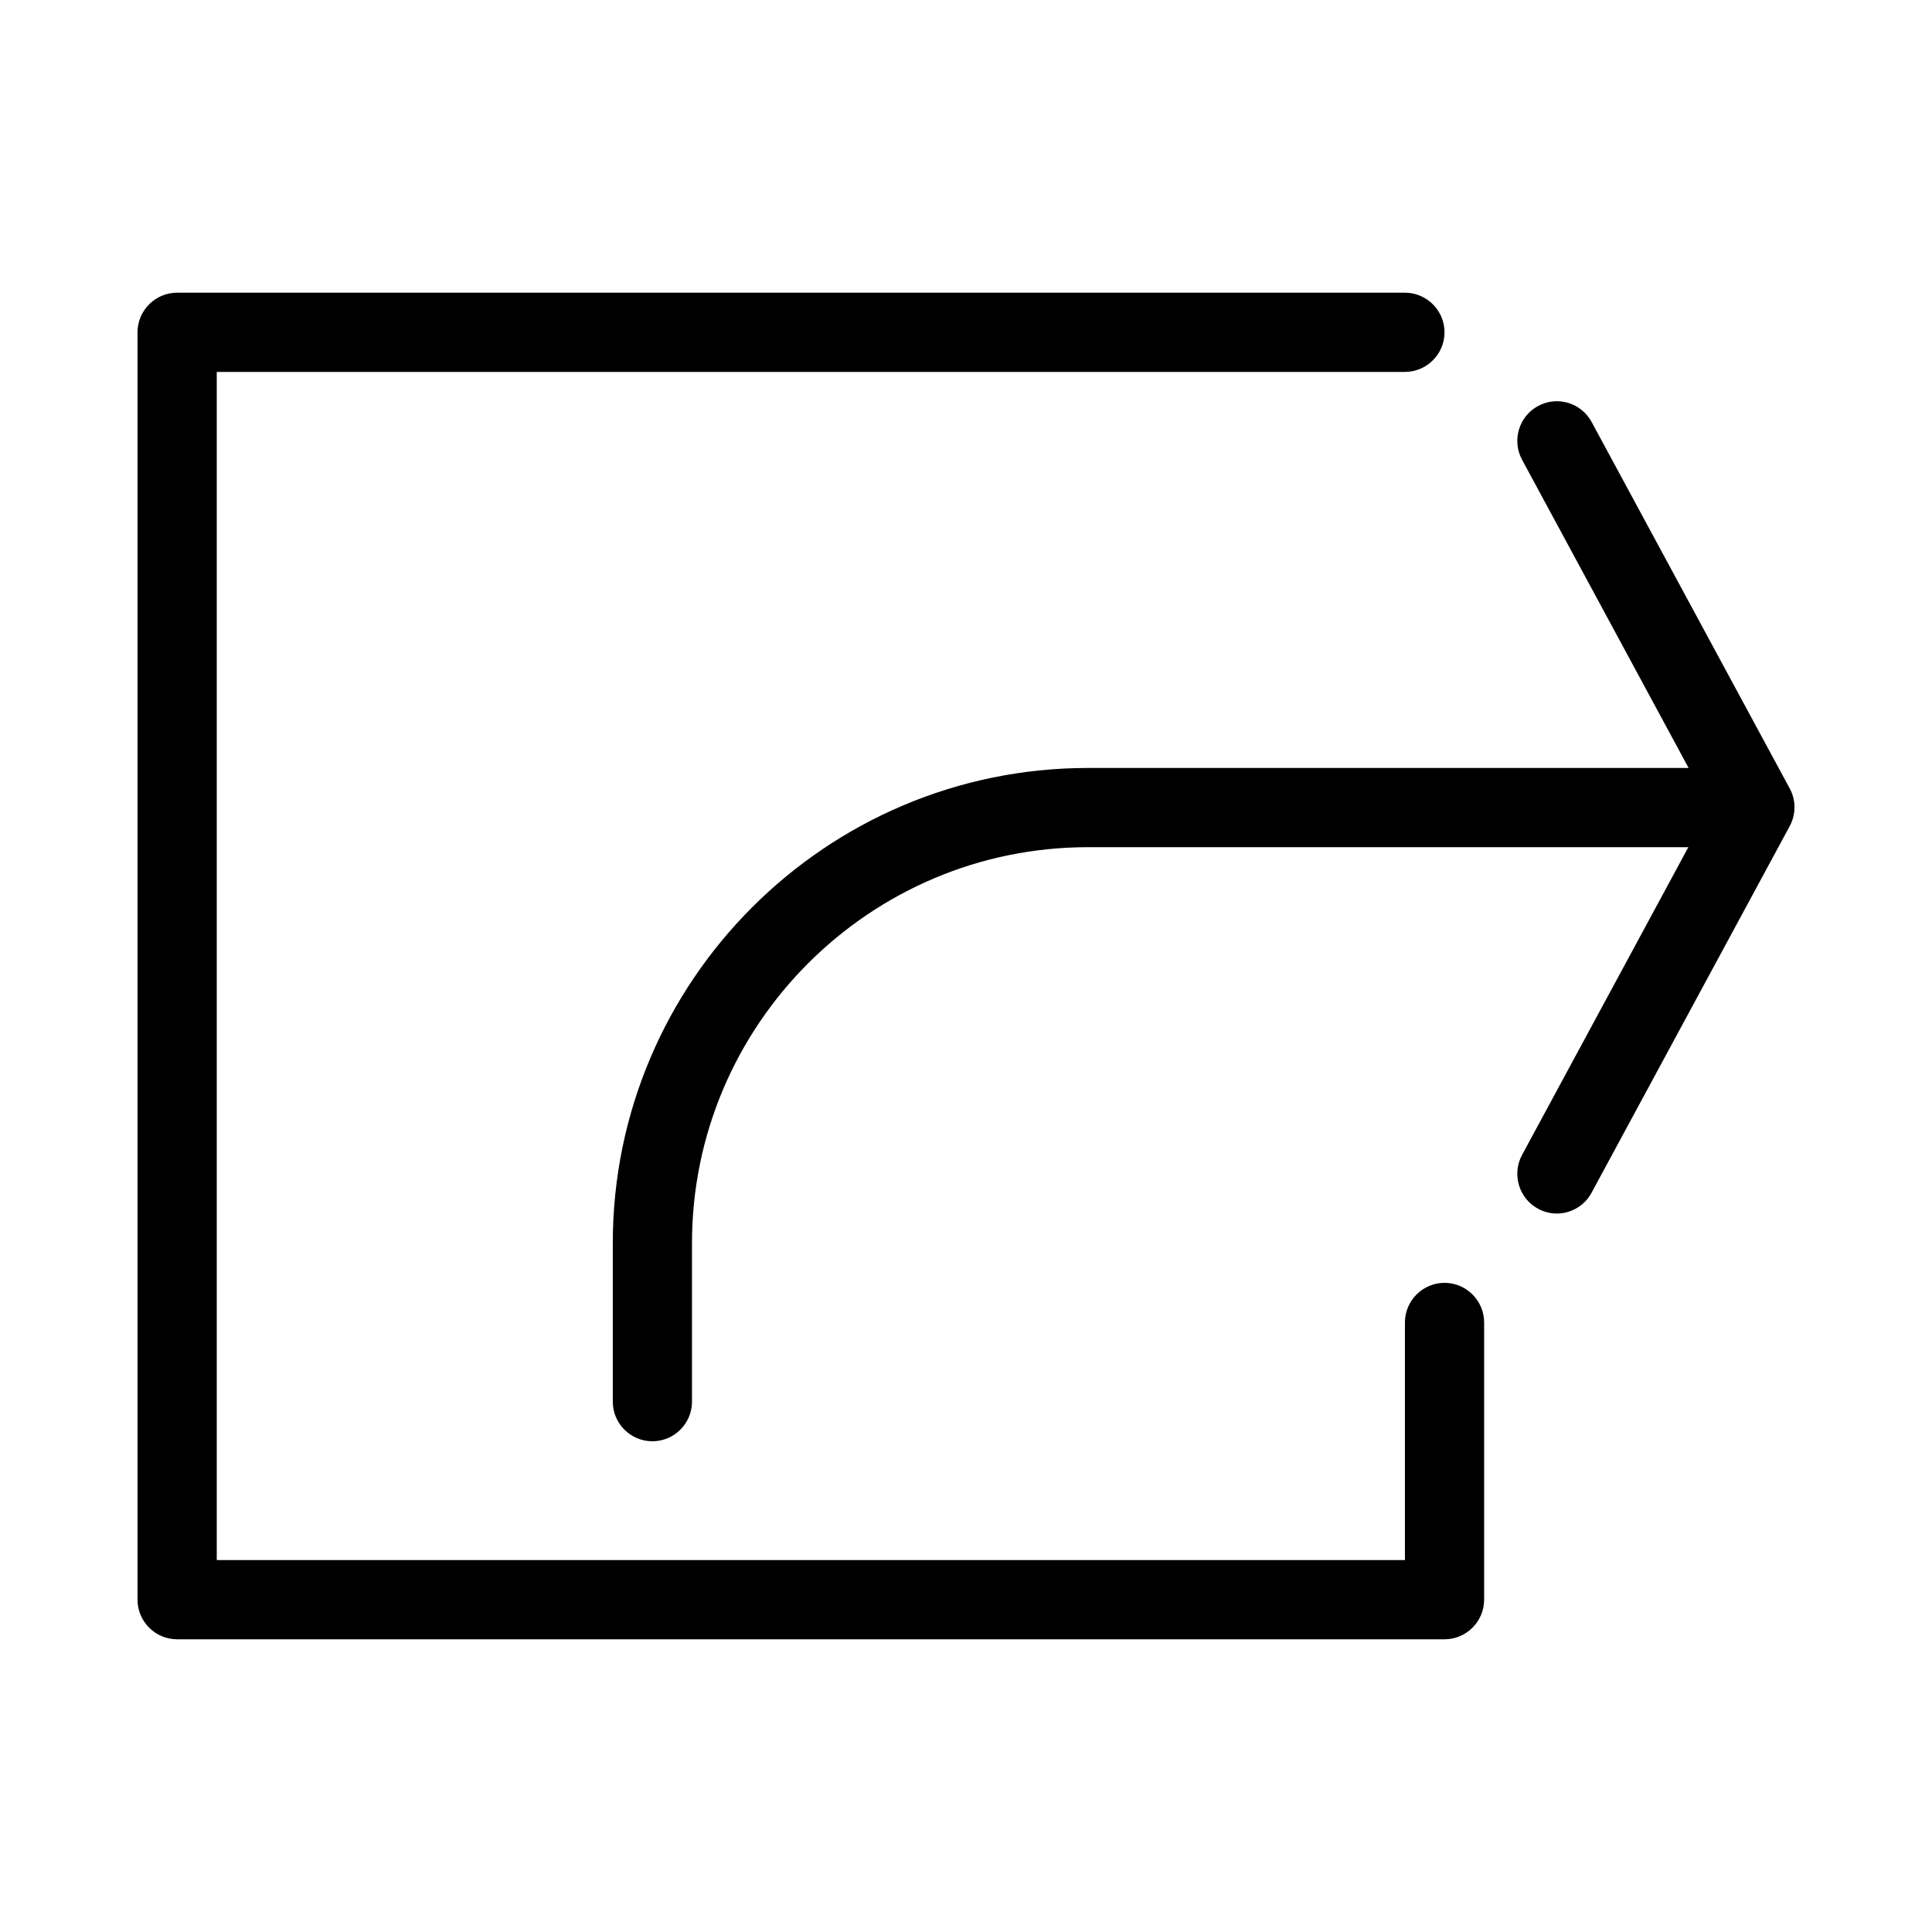 <?xml version="1.0" encoding="UTF-8"?>
<!-- The Best Svg Icon site in the world: iconSvg.co, Visit us! https://iconsvg.co -->
<svg fill="#000000" width="800px" height="800px" version="1.1" viewBox="144 144 512 512" xmlns="http://www.w3.org/2000/svg">
 <g>
  <path d="m556.56 465.6c-1.68 0-3.402-0.418-4.977-1.281-5.082-2.75-6.969-9.172-4.219-14.254l49.773-92.113-49.773-92.113c-2.75-5.082-0.859-11.484 4.219-14.234 5.121-2.793 11.484-0.859 14.234 4.262l52.48 97.09c1.68 3.066 1.68 6.844 0 9.973l-52.48 97.09c-1.891 3.57-5.543 5.582-9.258 5.582z"/>
  <path d="m316.89 525.95c-5.793 0-10.496-4.723-10.496-10.496v-41.984c0-69.461 56.488-125.95 125.95-125.95h167.94c5.773 0 10.496 4.723 10.496 10.496 0 5.773-4.723 10.496-10.496 10.496h-167.94c-57.875 0-104.96 47.086-104.96 104.96v41.984c0 5.773-4.703 10.496-10.496 10.496z"/>
  <path d="m526.81 578.43h-335.87c-5.793 0-10.496-4.723-10.496-10.496v-335.87c0-5.773 4.703-10.496 10.496-10.496h325.38c5.773 0 10.496 4.723 10.496 10.496s-4.723 10.496-10.496 10.496h-314.88v314.88h314.88v-62.977c0-5.773 4.723-10.496 10.496-10.496 5.773 0 10.496 4.723 10.496 10.496v73.473c0 5.773-4.723 10.496-10.496 10.496z"/>
 </g>
</svg>